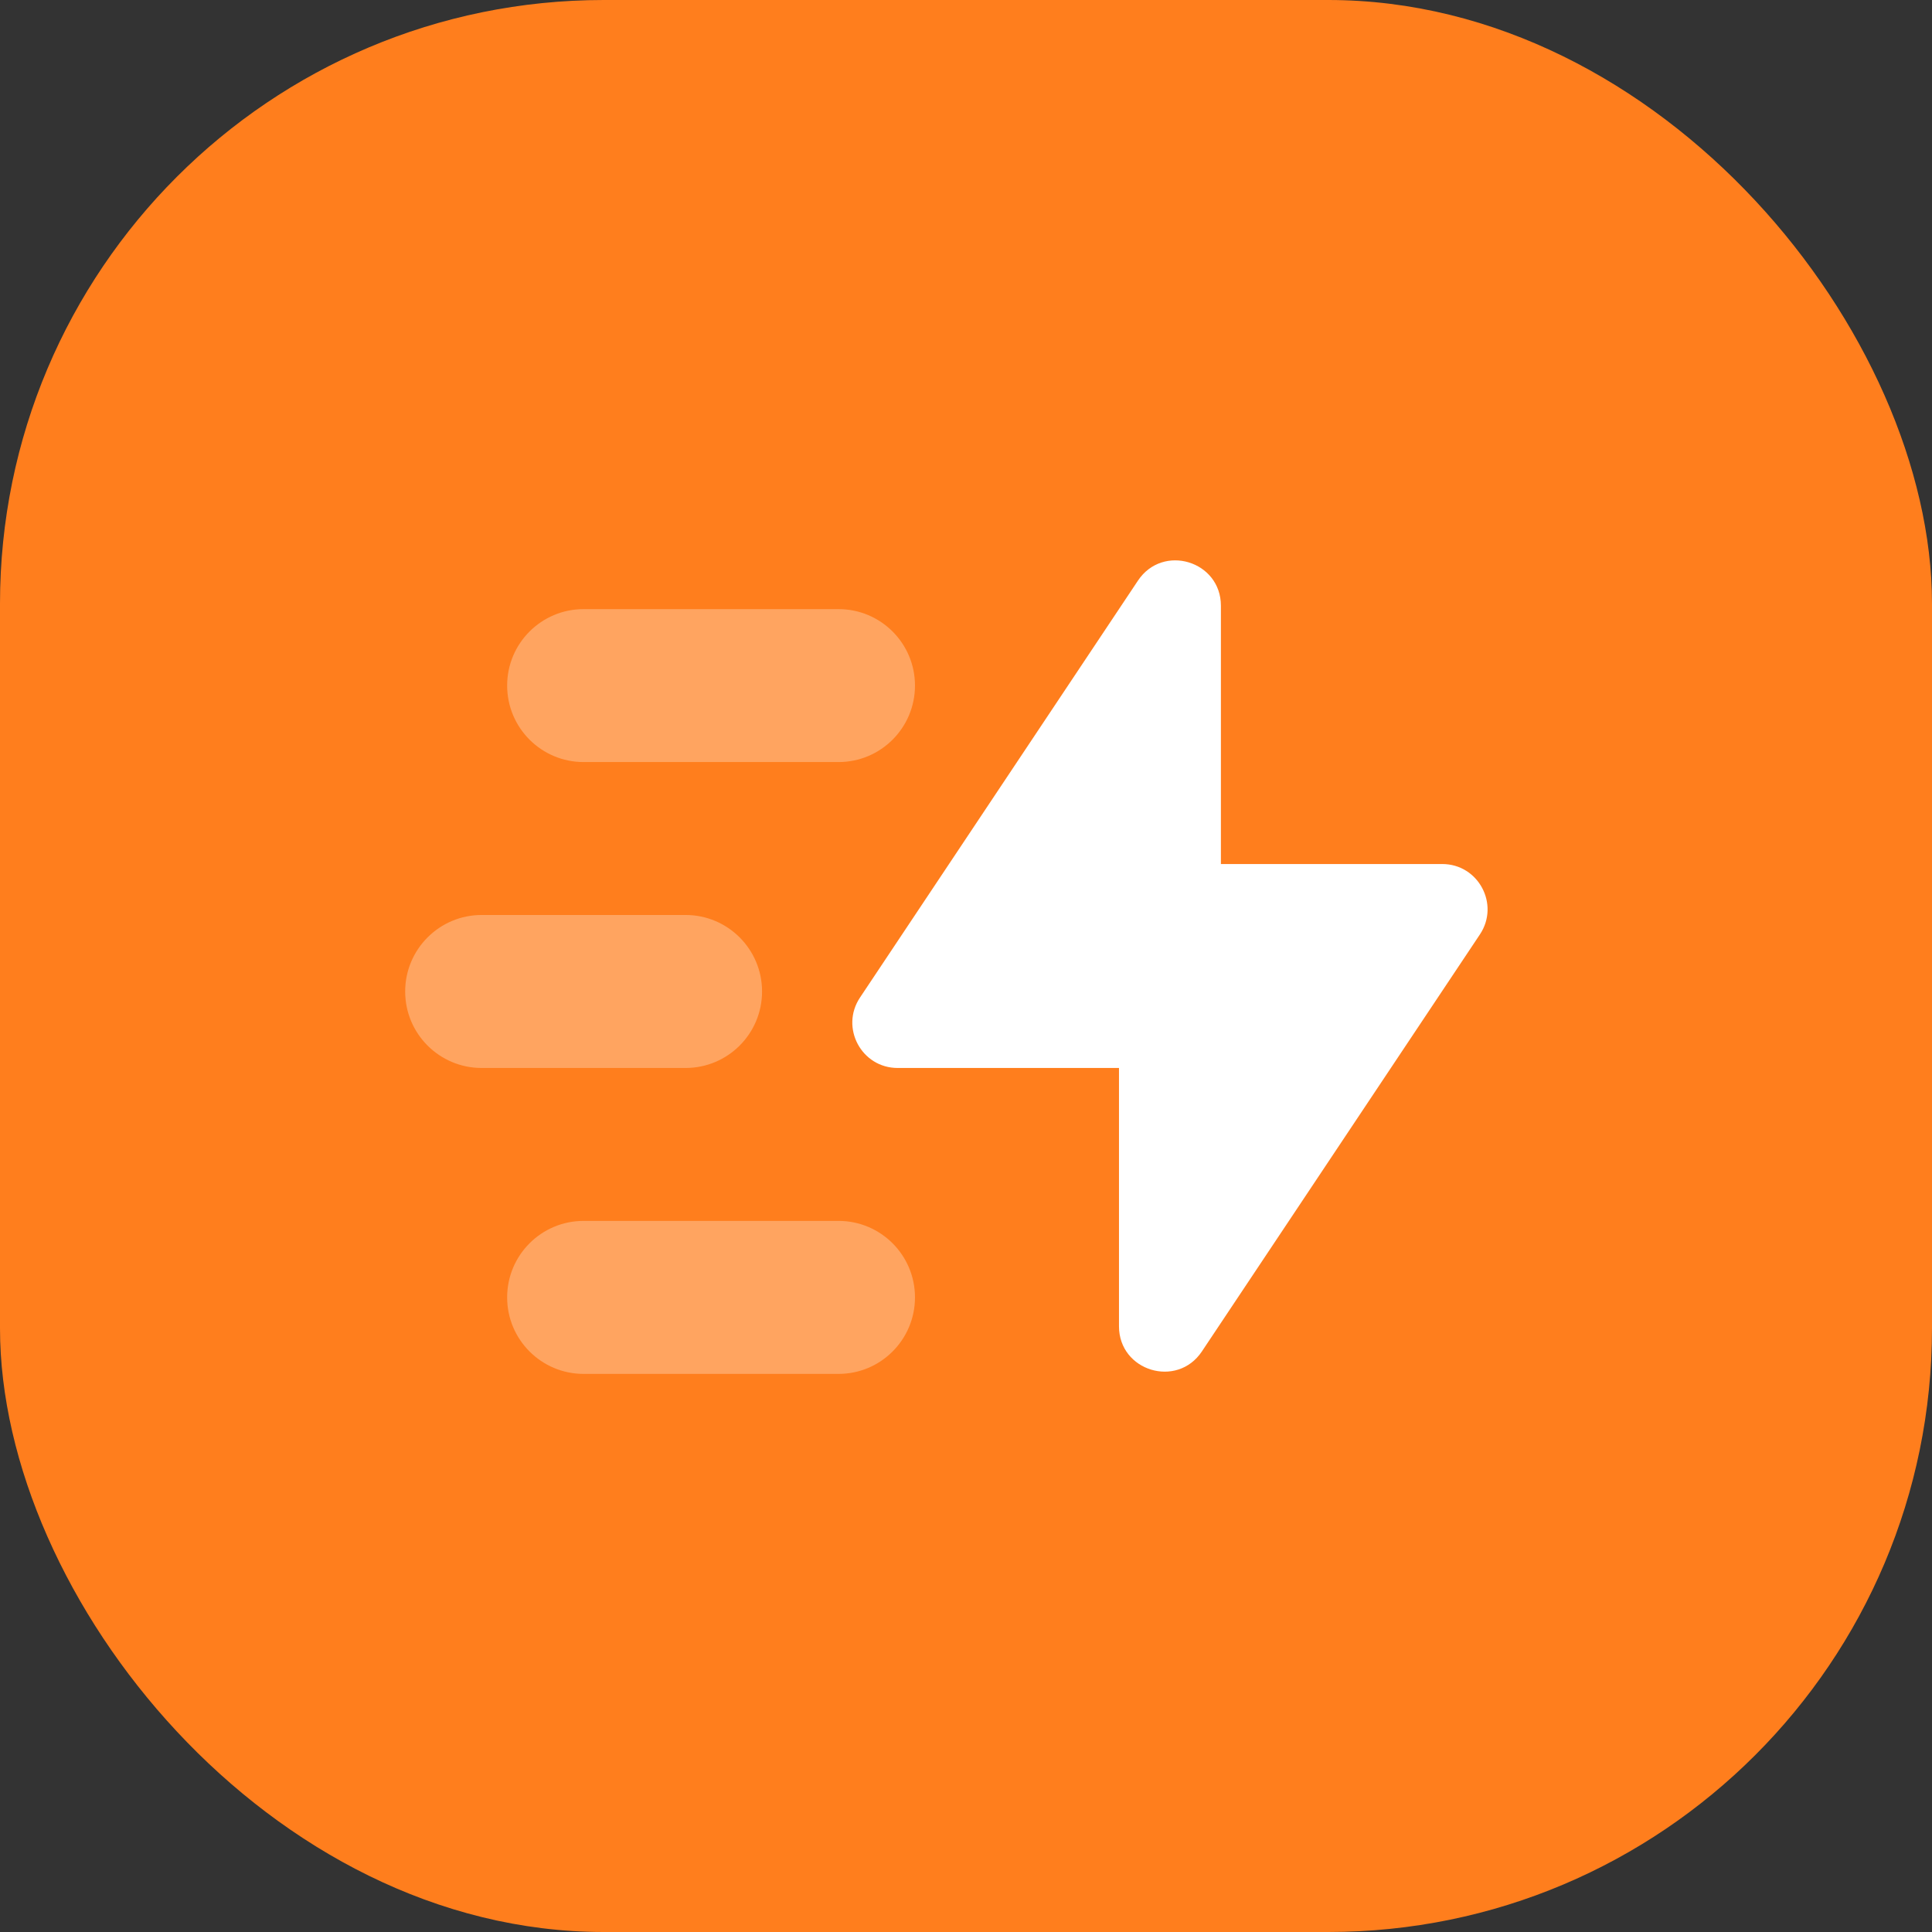 <svg width="32" height="32" viewBox="0 0 32 32" fill="none" xmlns="http://www.w3.org/2000/svg">
<rect x="0" y="0" width="32" height="32" fill="#333333" stroke="none"/>
<rect width="32" height="32" rx="10" fill="#FF7E1D"/>
<path fill-rule="evenodd" clip-rule="evenodd" d="M18.534 21.968C18.534 22.709 19.496 23.001 19.907 22.384L24.512 15.477C24.844 14.979 24.487 14.311 23.888 14.311H20.222V10.033C20.222 9.291 19.26 8.999 18.848 9.617L14.244 16.523C13.912 17.021 14.269 17.689 14.868 17.689H18.534V21.968Z" fill="white"/>
<path opacity="0.3" fill-rule="evenodd" clip-rule="evenodd" d="M8.4 11.355C8.4 10.656 8.967 10.089 9.666 10.089H13.889C14.588 10.089 15.155 10.656 15.155 11.355C15.155 12.055 14.588 12.622 13.889 12.622H9.666C8.967 12.622 8.4 12.055 8.4 11.355ZM8.4 21.489C8.4 20.789 8.967 20.222 9.666 20.222H13.889C14.588 20.222 15.155 20.789 15.155 21.489C15.155 22.188 14.588 22.756 13.889 22.756H9.666C8.967 22.756 8.4 22.188 8.4 21.489ZM7.978 15.155C7.278 15.155 6.711 15.723 6.711 16.422C6.711 17.122 7.278 17.689 7.978 17.689H11.355C12.055 17.689 12.622 17.122 12.622 16.422C12.622 15.723 12.055 15.155 11.355 15.155H7.978Z" fill="white"/>
</svg>
